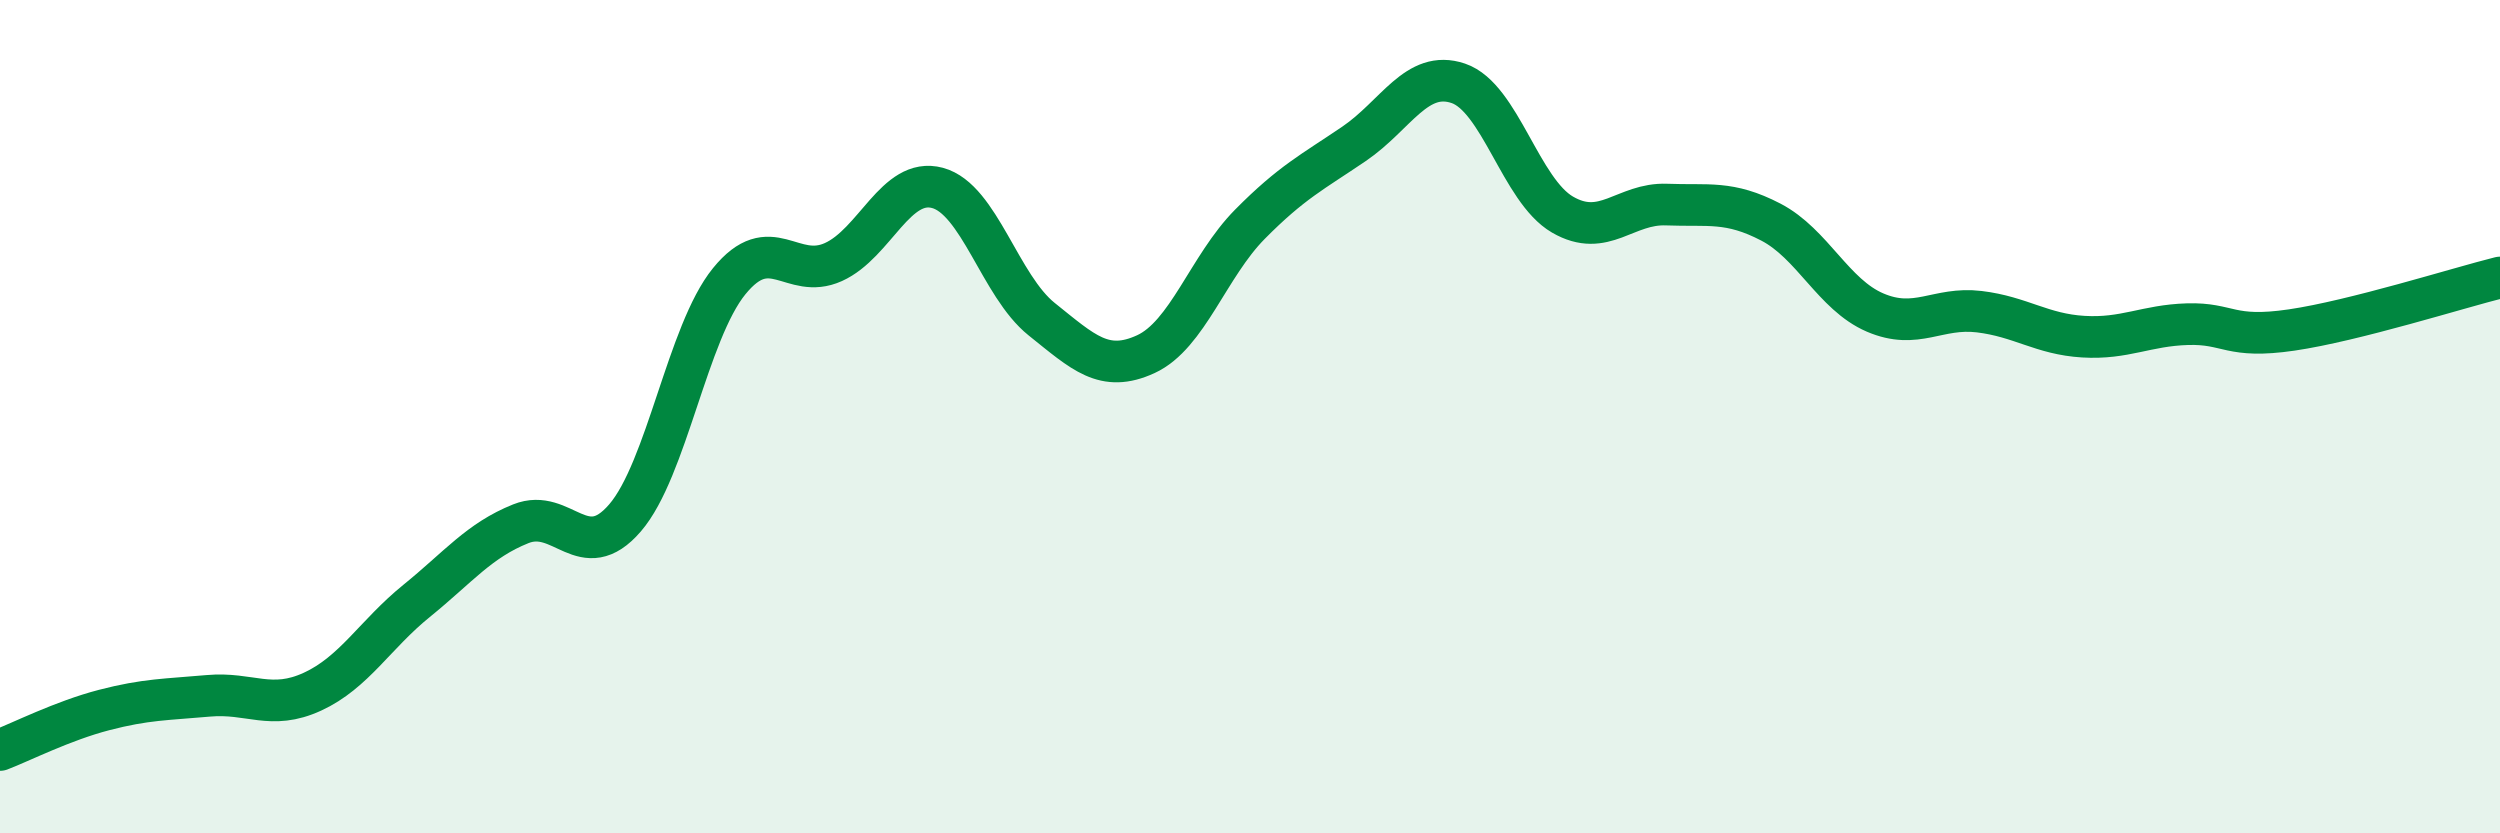 
    <svg width="60" height="20" viewBox="0 0 60 20" xmlns="http://www.w3.org/2000/svg">
      <path
        d="M 0,18 C 0.5,17.81 1.5,17.3 2.5,17.04 C 3.5,16.78 4,16.79 5,16.7 C 6,16.61 6.5,17.06 7.5,16.6 C 8.5,16.14 9,15.23 10,14.42 C 11,13.61 11.5,12.97 12.5,12.57 C 13.5,12.17 14,13.59 15,12.43 C 16,11.27 16.5,7.98 17.5,6.75 C 18.5,5.52 19,6.74 20,6.29 C 21,5.84 21.5,4.24 22.5,4.51 C 23.5,4.78 24,6.86 25,7.66 C 26,8.46 26.5,8.96 27.5,8.5 C 28.5,8.04 29,6.39 30,5.38 C 31,4.37 31.5,4.13 32.5,3.45 C 33.5,2.77 34,1.66 35,2 C 36,2.34 36.5,4.57 37.5,5.15 C 38.5,5.73 39,4.87 40,4.91 C 41,4.95 41.5,4.81 42.5,5.33 C 43.5,5.85 44,7.07 45,7.5 C 46,7.93 46.5,7.36 47.5,7.48 C 48.5,7.6 49,8.02 50,8.08 C 51,8.14 51.5,7.81 52.5,7.78 C 53.5,7.75 53.5,8.14 55,7.92 C 56.5,7.7 59,6.91 60,6.66L60 20L0 20Z"
        fill="#008740"
        opacity="0.1"
        stroke-linecap="round"
        stroke-linejoin="round"
      />
      <path
        d="M 0,18 C 0.5,17.81 1.5,17.3 2.5,17.04 C 3.5,16.78 4,16.79 5,16.7 C 6,16.61 6.5,17.06 7.5,16.6 C 8.5,16.14 9,15.23 10,14.42 C 11,13.61 11.5,12.97 12.5,12.57 C 13.5,12.17 14,13.59 15,12.43 C 16,11.27 16.5,7.98 17.5,6.75 C 18.5,5.52 19,6.74 20,6.29 C 21,5.84 21.5,4.24 22.5,4.51 C 23.5,4.78 24,6.86 25,7.66 C 26,8.46 26.5,8.96 27.5,8.5 C 28.5,8.04 29,6.39 30,5.38 C 31,4.37 31.5,4.13 32.5,3.45 C 33.5,2.77 34,1.66 35,2 C 36,2.34 36.5,4.57 37.5,5.15 C 38.5,5.73 39,4.87 40,4.91 C 41,4.95 41.5,4.81 42.5,5.33 C 43.5,5.85 44,7.07 45,7.5 C 46,7.93 46.5,7.36 47.5,7.48 C 48.5,7.6 49,8.02 50,8.08 C 51,8.14 51.5,7.81 52.5,7.78 C 53.5,7.75 53.5,8.14 55,7.92 C 56.5,7.7 59,6.91 60,6.66"
        stroke="#008740"
        stroke-width="1"
        fill="none"
        stroke-linecap="round"
        stroke-linejoin="round"
      />
    </svg>
  
